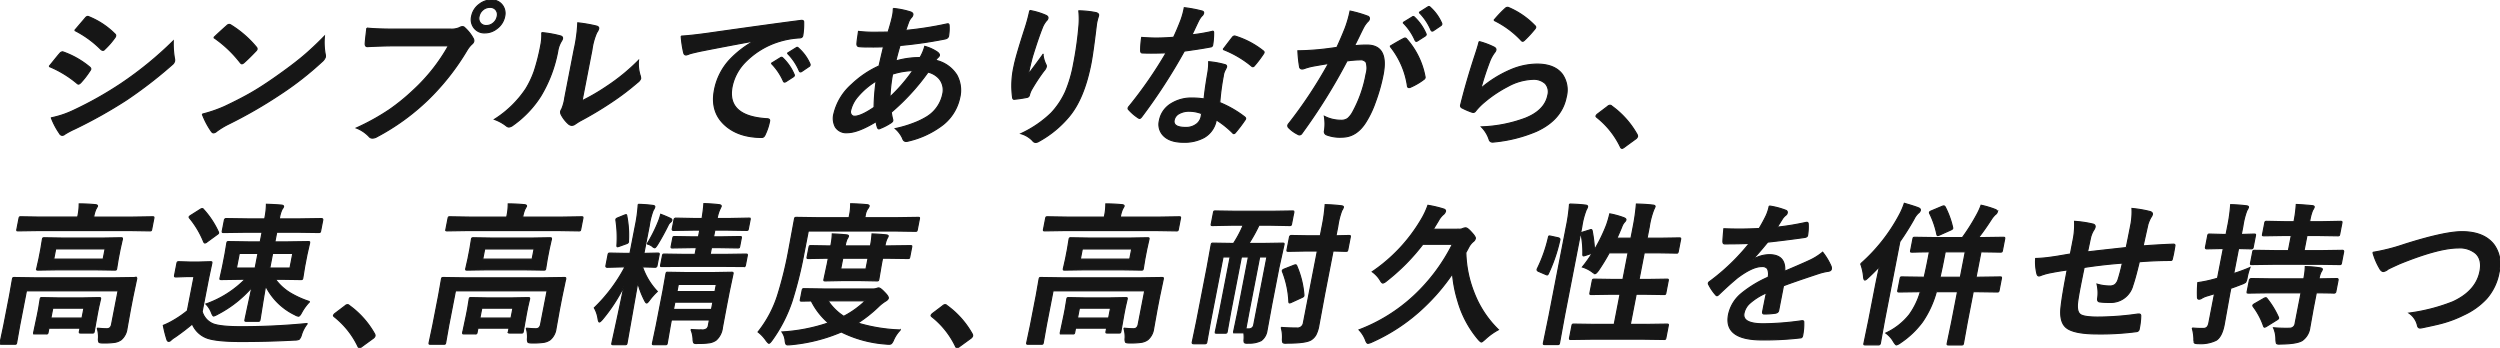 <svg id="グループ_17487" data-name="グループ 17487" xmlns="http://www.w3.org/2000/svg" xmlns:xlink="http://www.w3.org/1999/xlink" width="651.939" height="90.691" viewBox="0 0 651.939 90.691">
  <defs>
    <clipPath id="clip-path">
      <rect id="長方形_5010" data-name="長方形 5010" width="651.939" height="90.691" transform="translate(0 0)" fill="none" stroke="#161616" stroke-width="0.3"/>
    </clipPath>
  </defs>
  <g id="グループ_16817" data-name="グループ 16817" clip-path="url(#clip-path)">
    <path id="パス_41958" data-name="パス 41958" d="M12.816,17.325q.151-.179,1.75-2.168.693-.861,1.04-1.231a1,1,0,0,1,.684-.41.4.4,0,0,1,.132.019,22.5,22.5,0,0,1,6.933,3.925q.369.314.316.587a1.461,1.461,0,0,1-.244.449,22.858,22.858,0,0,1-2.35,3.047c-.271.26-.473.391-.6.391a.692.692,0,0,1-.424-.234,27.88,27.88,0,0,0-7.234-4.375m.559,13.4a24.984,24.984,0,0,0,5.809-1.953,94.963,94.963,0,0,0,12.3-6.914A94.115,94.115,0,0,0,45.181,10.683a22.945,22.945,0,0,0,.3,4.493,1.945,1.945,0,0,1,.048.762,1.693,1.693,0,0,1-.609.917,115.442,115.442,0,0,1-11.972,9.238,123.375,123.375,0,0,1-13.414,7.52,21.346,21.346,0,0,0-2.59,1.368,1.129,1.129,0,0,1-.706.312.809.809,0,0,1-.7-.488,18.655,18.655,0,0,1-2.156-4.082M19.486,7.93l2.731-3.2c.241-.3.458-.448.655-.448a.93.93,0,0,1,.423.135,20.226,20.226,0,0,1,6.656,4.434.509.509,0,0,1,.21.527,1.153,1.153,0,0,1-.255.509,20.174,20.174,0,0,1-2.635,3.007.539.539,0,0,1-.436.234.858.858,0,0,1-.553-.273,26.4,26.4,0,0,0-6.8-4.921" fill="#161616" stroke="#161616" stroke-width="0.3"/>
    <path id="パス_41959" data-name="パス 41959" d="M52.756,29.766a35.326,35.326,0,0,0,5.8-1.993q4.258-2.012,7.143-3.691,2.531-1.464,5.808-3.751,4.658-3.259,7.48-5.624,2.685-2.265,5.611-5.255A17.2,17.2,0,0,0,84.8,14.12a1.943,1.943,0,0,1,.047.762,2.807,2.807,0,0,1-.88,1.212,82.3,82.3,0,0,1-10.847,8.477A119.734,119.734,0,0,1,59.528,32.4a20.321,20.321,0,0,0-3.036,1.855,1.423,1.423,0,0,1-.8.391c-.208,0-.409-.144-.6-.43a20.356,20.356,0,0,1-2.337-4.453m3-19.961q1.231-1.212,3.4-3.126a.907.907,0,0,1,.627-.312,1.044,1.044,0,0,1,.49.195,27.175,27.175,0,0,1,6.532,5.683.777.777,0,0,1,.241.567,1.111,1.111,0,0,1-.333.508q-1.646,1.74-3.065,3.008a1.216,1.216,0,0,1-.549.313c-.13,0-.28-.105-.447-.313a30.924,30.924,0,0,0-6.9-6.523" fill="#161616" stroke="#161616" stroke-width="0.3"/>
    <path id="パス_41960" data-name="パス 41960" d="M95.668,7.324q2.466.273,7.623.273h14.277a5.033,5.033,0,0,0,2.287-.411,1.458,1.458,0,0,1,.729-.234.743.743,0,0,1,.611.274A10.725,10.725,0,0,1,123.39,10a1.183,1.183,0,0,1,.161.781,1.409,1.409,0,0,1-.539.762,7.535,7.535,0,0,0-1.245,1.582,62.288,62.288,0,0,1-10.282,13.009,58.688,58.688,0,0,1-13.2,9.531,2.353,2.353,0,0,1-1.161.351,1.123,1.123,0,0,1-.91-.45,9.106,9.106,0,0,0-3.285-2.187,58.961,58.961,0,0,0,8.692-4.824,53.682,53.682,0,0,0,6.318-5.176,46.6,46.6,0,0,0,9-11.426H102.483q-2.267,0-6.64.2c-.421.026-.624-.241-.605-.8q.057-1,.43-4.024M128.127,0a3.364,3.364,0,0,1,2.93,1.406,3.537,3.537,0,0,1,.555,2.871,5.171,5.171,0,0,1-2.048,3.2,4.988,4.988,0,0,1-3.1,1.094,3.365,3.365,0,0,1-2.931-1.406,3.562,3.562,0,0,1-.551-2.891,5.076,5.076,0,0,1,2.048-3.2A5.029,5.029,0,0,1,128.127,0m-.372,1.913a2.762,2.762,0,0,0-1.925.762,2.9,2.9,0,0,0-.9,1.6,1.956,1.956,0,0,0,.413,1.8,1.9,1.9,0,0,0,1.488.585,2.764,2.764,0,0,0,1.925-.762,2.918,2.918,0,0,0,.9-1.62,1.936,1.936,0,0,0-.416-1.777,1.905,1.905,0,0,0-1.488-.587" fill="#161616" stroke="#161616" stroke-width="0.3"/>
    <path id="パス_41961" data-name="パス 41961" d="M141.275,8.5a28.611,28.611,0,0,1,4.907.878c.407.118.575.358.5.723a1.627,1.627,0,0,1-.216.507,7.111,7.111,0,0,0-1.016,2.715A35.055,35.055,0,0,1,141,25.077a26.979,26.979,0,0,1-7.145,7.52,2.322,2.322,0,0,1-1.138.528,1.178,1.178,0,0,1-.7-.313,11.251,11.251,0,0,0-3.072-1.68,27.347,27.347,0,0,0,8.19-7.968,23.828,23.828,0,0,0,2.188-4.63,52.213,52.213,0,0,0,1.689-6.68,13.013,13.013,0,0,0,.263-3.358m10.506,17.793a54.249,54.249,0,0,0,6.409-3.73,51.48,51.48,0,0,0,8.313-6.8,10.067,10.067,0,0,0,.465,4.043,2.716,2.716,0,0,1,.1.683,2.049,2.049,0,0,1-.8,1,67.715,67.715,0,0,1-6.94,5.255,92.333,92.333,0,0,1-8.043,4.8q-.638.371-1.315.839a1.548,1.548,0,0,1-.881.312,1.5,1.5,0,0,1-.779-.312,8.41,8.41,0,0,1-1.928-2.441,1.514,1.514,0,0,1-.188-.84,1.615,1.615,0,0,1,.273-.606,11.487,11.487,0,0,0,.827-3.047l2.434-12.519a39.2,39.2,0,0,0,.945-6.973,38.25,38.25,0,0,1,4.856.84c.458.118.656.346.59.684a3.1,3.1,0,0,1-.51,1.016,16.143,16.143,0,0,0-1.233,4.433Z" fill="#161616" stroke="#161616" stroke-width="0.3"/>
    <path id="パス_41962" data-name="パス 41962" d="M177.635,9.414q2.148-.1,6.5-.683,16.332-2.325,24.685-3.4a2.111,2.111,0,0,1,.238-.018c.364,0,.537.149.518.449a18.45,18.45,0,0,1-.234,3.515q-.118.606-.88.606a22.064,22.064,0,0,0-5.053.878,20.984,20.984,0,0,0-9.017,5.391,12.749,12.749,0,0,0-3.472,6.407q-1.5,7.733,9.012,8.4c.586,0,.84.2.762.606A14.088,14.088,0,0,1,199.576,35q-.319.842-.9.841-6.309,0-9.911-3.477-3.514-3.418-2.452-8.886a16.025,16.025,0,0,1,3.777-7.676,25.8,25.8,0,0,1,6.363-5l.015-.078q-7.473,1.367-13.954,2.656-2.165.488-2.645.644a5.542,5.542,0,0,1-.939.312q-.509,0-.644-.605a26.507,26.507,0,0,1-.646-4.316m23.5,7.109,2.4-1.485a.551.551,0,0,1,.283-.1.5.5,0,0,1,.308.174,12.692,12.692,0,0,1,2.953,4.3.416.416,0,0,1,.064.275.559.559,0,0,1-.282.35l-1.923,1.251a.735.735,0,0,1-.365.117c-.11,0-.208-.084-.293-.253a15.437,15.437,0,0,0-3.143-4.63m4.185-2.637,2.289-1.425a.581.581,0,0,1,.276-.118.437.437,0,0,1,.3.177,11.672,11.672,0,0,1,3.008,4.121.522.522,0,0,1-.258.722l-1.844,1.25a.657.657,0,0,1-.34.137c-.13,0-.237-.085-.321-.254a14.613,14.613,0,0,0-3.108-4.61" fill="#161616" stroke="#161616" stroke-width="0.3"/>
    <path id="パス_41963" data-name="パス 41963" d="M232.957,2.206a21.212,21.212,0,0,1,4.509.919q.673.253.582.722a1.243,1.243,0,0,1-.321.644,3.944,3.944,0,0,0-.847,1.445q-.119.314-.384,1.076-.189.565-.335.918A90.109,90.109,0,0,0,246.9,6.249a1.294,1.294,0,0,1,.281-.039c.208,0,.315.15.323.449a12.281,12.281,0,0,1-.137,2.715c-.084.431-.416.7-1,.8A110.231,110.231,0,0,1,234.7,11.854q-.732,2.461-1.079,4.043a22.213,22.213,0,0,1,6.3-.878,11.316,11.316,0,0,0,1.233-2.93,11.043,11.043,0,0,1,3.266,1.484q.631.469.552.88a.94.94,0,0,1-.329.488,4.327,4.327,0,0,0-.66.782,8.692,8.692,0,0,1,5.537,3.867,8.261,8.261,0,0,1,.748,5.9,12.182,12.182,0,0,1-5.039,7.539,23.283,23.283,0,0,1-8.264,3.731,2.8,2.8,0,0,1-.687.116q-.664,0-.927-.859a7.486,7.486,0,0,0-1.881-2.481,29.926,29.926,0,0,0,4.766-1.406A19.709,19.709,0,0,0,241.46,30.6a9.058,9.058,0,0,0,4.369-6,4.637,4.637,0,0,0-.874-4.043,5.594,5.594,0,0,0-2.94-1.756,57.746,57.746,0,0,1-9.593,10.467,16.333,16.333,0,0,0,.35,1.818.857.857,0,0,1,.037.409c-.035.183-.217.379-.544.587a14.846,14.846,0,0,1-2.671,1.386,1.1,1.1,0,0,1-.417.136c-.13,0-.246-.11-.346-.331a6.764,6.764,0,0,1-.36-1.562q-4.741,2.889-7.535,2.89a3.324,3.324,0,0,1-3.09-1.484,4.794,4.794,0,0,1-.379-3.478,14.761,14.761,0,0,1,4.671-7.655,25.514,25.514,0,0,1,7.1-4.786q.476-2.148,1.167-5-1.476.057-2.687.058l-1.422-.02a18.615,18.615,0,0,1-2.27-.078c-.435-.038-.617-.345-.545-.918q.026-.526.179-1.522.17-1.173.218-1.525a35.194,35.194,0,0,0,4.177.216q.392,0,3.543-.04.9-2.91,1.182-4.375a9.149,9.149,0,0,0,.174-1.8m-4.48,18.927a19.689,19.689,0,0,0-4.673,3.944,8.536,8.536,0,0,0-1.975,3.731,1.327,1.327,0,0,0,.222,1.171.978.978,0,0,0,.81.353q1.68,0,5.081-2.325a56.837,56.837,0,0,1,.535-6.874m3.6,4.2a43.539,43.539,0,0,0,5.973-6.914,19.341,19.341,0,0,0-5.295.917,42.831,42.831,0,0,0-.678,6" fill="#161616" stroke="#161616" stroke-width="0.3"/>
    <path id="パス_41964" data-name="パス 41964" d="M268.553,2.735a17.877,17.877,0,0,1,4.116,1.23c.471.195.672.462.607.8a1.293,1.293,0,0,1-.4.644,6.328,6.328,0,0,0-1.087,1.875q-1.059,2.637-2.6,7.637-.669,2.636-.817,3.4-.1.528-.177,1.015,1.947-2.577,3.791-5.136a7.486,7.486,0,0,0,.745,2.6.877.877,0,0,1,.109.644,2.381,2.381,0,0,1-.584,1,47.386,47.386,0,0,0-3.358,5.117,6.788,6.788,0,0,0-.45,1.21.749.749,0,0,1-.63.625,32.711,32.711,0,0,1-3.3.489c-.268.038-.422-.136-.464-.527a22.89,22.89,0,0,1,.384-8.1q.5-2.58,2.894-9.962a43.985,43.985,0,0,0,1.216-4.55m12.778.078a24.653,24.653,0,0,1,4.479.469c.52.142.745.39.676.741-.017.092-.047.209-.088.352a12.963,12.963,0,0,0-.454,1.835q-.9,7.56-1.438,10.313-1.785,9.181-5.746,13.888a27.41,27.41,0,0,1-7.855,6.445,1.631,1.631,0,0,1-.854.272,1,1,0,0,1-.752-.448,6.781,6.781,0,0,0-3.042-1.837,28.749,28.749,0,0,0,7.857-5.351,20.417,20.417,0,0,0,3.746-5.606,34.006,34.006,0,0,0,2.1-7.167,89.184,89.184,0,0,0,1.368-9.551,20.719,20.719,0,0,0,.007-4.355" fill="#161616" stroke="#161616" stroke-width="0.3"/>
    <path id="パス_41965" data-name="パス 41965" d="M310.831,9.081a44.477,44.477,0,0,0,5.127-.859,1.015,1.015,0,0,1,.308-.078c.156,0,.229.131.217.391a18.371,18.371,0,0,1-.259,3.242.579.579,0,0,1-.579.468q-2.154.432-6.811,1.075A146.7,146.7,0,0,1,297.7,30.489c-.207.259-.382.39-.526.39a.951.951,0,0,1-.43-.195,12.238,12.238,0,0,1-2.375-2.052.464.464,0,0,1-.19-.429,1.014,1.014,0,0,1,.29-.489,110.229,110.229,0,0,0,9.644-13.944q-1.539.078-4.019.078-1.212,0-2.2-.04c-.3,0-.447-.214-.442-.645a22.524,22.524,0,0,1,.27-3.4q2.139.156,3.681.156,2.325,0,4.648-.194.887-1.856,1.9-4.474a20.342,20.342,0,0,0,.884-3.242,32.634,32.634,0,0,1,4.505.84q.623.117.53.587a1.343,1.343,0,0,1-.5.762,6.43,6.43,0,0,0-.933,1.484q-.164.332-.826,1.737-.471,1.017-.791,1.66m3.175,16.72q.3-2.951.985-6.876a15.265,15.265,0,0,0,.218-2.831,22.123,22.123,0,0,1,4.208.761q.545.119.445.626a5.607,5.607,0,0,1-.4.839,4.4,4.4,0,0,0-.407,1.192c-.018.091-.04.24-.068.448a61.2,61.2,0,0,0-.891,6.8,27.7,27.7,0,0,1,6.482,3.731q.3.254.26.468a1.1,1.1,0,0,1-.19.371,36.98,36.98,0,0,1-2.465,3.243.615.615,0,0,1-.425.272c-.1,0-.219-.078-.345-.233a24.532,24.532,0,0,0-4.23-3.36,6.515,6.515,0,0,1-3.161,4.609,10.674,10.674,0,0,1-5.4,1.231q-3.555,0-5.244-1.759a4.159,4.159,0,0,1-1.014-3.924,6.491,6.491,0,0,1,3.124-4.414,9.95,9.95,0,0,1,5.413-1.426,19.8,19.8,0,0,1,3.1.234m-.662,3.809A9.152,9.152,0,0,0,310.2,29a5.339,5.339,0,0,0-2.785.663,2.469,2.469,0,0,0-1.222,1.661q-.37,1.914,3.027,1.914a4.411,4.411,0,0,0,2.831-.9,3.2,3.2,0,0,0,1.177-1.933,5.723,5.723,0,0,0,.116-.8m5.613-16.72q2.207-2.909,2.4-3.125a.819.819,0,0,1,.561-.371.964.964,0,0,1,.336.078,22.31,22.31,0,0,1,7.119,3.77q.306.234.268.43a1.236,1.236,0,0,1-.251.489,29.26,29.26,0,0,1-2.257,2.967.611.611,0,0,1-.424.275.533.533,0,0,1-.321-.157,26.842,26.842,0,0,0-7.435-4.356" fill="#161616" stroke="#161616" stroke-width="0.3"/>
    <path id="パス_41966" data-name="パス 41966" d="M348.625,12.363q1.026-2.169,2.17-5.039a29.411,29.411,0,0,0,1.272-4.434A30.653,30.653,0,0,1,356.6,4.2a.633.633,0,0,1,.489.8,1.059,1.059,0,0,1-.391.605,6.79,6.79,0,0,0-1.1,1.523q-.468.9-1.255,2.539-.742,1.506-1.124,2.265a28.141,28.141,0,0,1,3.237-.174q5.723,0,4.223,7.713a45.929,45.929,0,0,1-2.053,7.247,25.357,25.357,0,0,1-2.552,5.294q-2.429,3.75-6.12,3.75a9.715,9.715,0,0,1-4.042-.607.889.889,0,0,1-.507-1.112,12.23,12.23,0,0,0-.04-3.711,9.545,9.545,0,0,0,4.408,1.034,2.759,2.759,0,0,0,1.72-.507,6.023,6.023,0,0,0,1.253-1.621,32.5,32.5,0,0,0,3.5-9.961,5.265,5.265,0,0,0,.033-2.989,1.671,1.671,0,0,0-1.6-.684,27.182,27.182,0,0,0-3.412.275,149.411,149.411,0,0,1-11.7,18.808.854.854,0,0,1-.681.488.83.83,0,0,1-.423-.136,8.713,8.713,0,0,1-2.432-1.758.722.722,0,0,1-.2-.587.914.914,0,0,1,.243-.448,116.764,116.764,0,0,0,10.373-15.684q-1.408.214-4.039.684a15.972,15.972,0,0,0-2.332.644,1.639,1.639,0,0,1-.507.1.651.651,0,0,1-.68-.625,34.208,34.208,0,0,1-.429-4.121q2.206,0,5.326-.273,2.209-.215,4.845-.605m13.869-.312q2.543-1.524,3.621-2.052a.733.733,0,0,1,.289-.078.594.594,0,0,1,.435.274,20.356,20.356,0,0,1,4.75,9.727.8.8,0,0,1,.029.351.764.764,0,0,1-.341.448,16.579,16.579,0,0,1-3.4,1.994.994.994,0,0,1-.433.116q-.39,0-.425-.429a21.374,21.374,0,0,0-4.53-10.351M365.877,5.9,368.3,4.413a.445.445,0,0,1,.253-.1.451.451,0,0,1,.317.176,12.965,12.965,0,0,1,2.978,4.277.44.44,0,0,1,.06.293.617.617,0,0,1-.3.353l-1.919,1.23a.651.651,0,0,1-.339.136c-.13,0-.237-.084-.321-.254A15.024,15.024,0,0,0,365.877,5.9m4.208-2.656L372.358,1.8a.622.622,0,0,1,.273-.1.5.5,0,0,1,.317.177,12.025,12.025,0,0,1,2.985,4.139.511.511,0,0,1,.056.313.638.638,0,0,1-.31.391l-1.844,1.25a.66.66,0,0,1-.34.137c-.13,0-.237-.085-.322-.254a14.764,14.764,0,0,0-3.088-4.61" fill="#161616" stroke="#161616" stroke-width="0.3"/>
    <path id="パス_41967" data-name="パス 41967" d="M385.713,10.839a19.743,19.743,0,0,1,3.879,1.446q.586.292.5.761a1.469,1.469,0,0,1-.313.605,9.5,9.5,0,0,0-1.211,2.11,70.213,70.213,0,0,0-2.392,7.285,29.739,29.739,0,0,1,7.629-4.784,17.938,17.938,0,0,1,6.98-1.543q4.629,0,6.632,2.656a7.105,7.105,0,0,1,1.022,5.9q-1.155,5.937-7.778,8.964a37.043,37.043,0,0,1-10.79,2.755,5.213,5.213,0,0,1-.636.058.867.867,0,0,1-.866-.567,8.349,8.349,0,0,0-2.054-3.4,36.038,36.038,0,0,0,11.432-2.245q5.122-2.032,5.9-6.035a3.255,3.255,0,0,0-.681-3.028,4.444,4.444,0,0,0-3.323-1.093,14.515,14.515,0,0,0-6.411,1.835,32.6,32.6,0,0,0-6.293,4.239,16.14,16.14,0,0,0-2.148,2.206.765.765,0,0,1-.557.352,1.713,1.713,0,0,1-.414-.078,18.838,18.838,0,0,1-2.506-1.075.639.639,0,0,1-.411-.8q1.485-6.035,3.74-12.91.9-2.715,1.074-3.614m3.871-5.546a30.216,30.216,0,0,1,2.971-3.126.9.9,0,0,1,.557-.254.853.853,0,0,1,.246.04,20.843,20.843,0,0,1,6.925,4.765.51.51,0,0,1,.186.45,1.455,1.455,0,0,1-.286.469,29.307,29.307,0,0,1-2.6,2.811c-.209.209-.373.313-.49.313a.593.593,0,0,1-.435-.273,24.159,24.159,0,0,0-7.076-5.195" fill="#161616" stroke="#161616" stroke-width="0.3"/>
    <path id="パス_41968" data-name="パス 41968" d="M419.864,27.441a.653.653,0,0,1,.462.234A22.837,22.837,0,0,1,426.872,35a.955.955,0,0,1,.155.606,1.228,1.228,0,0,1-.516.644l-2.843,2.071a1.8,1.8,0,0,1-.639.371c-.208,0-.365-.131-.471-.391a21.812,21.812,0,0,0-6.09-7.656c-.2-.156-.295-.287-.275-.39a1.244,1.244,0,0,1,.368-.489l2.633-1.993a1.084,1.084,0,0,1,.67-.331" fill="#161616" stroke="#161616" stroke-width="0.3"/>
    <path id="パス_41969" data-name="パス 41969" d="M25.35,85.574q1.551.156,2.528.156,1,0,1.216-1.133l1.7-8.75H6.889L5.147,84.812l-.8,4.512a.721.721,0,0,1-.154.39.739.739,0,0,1-.362.059H.374c-.208,0-.326-.033-.353-.1-.031-.04-.028-.156.01-.352l.955-4.512L2.5,77.039l.742-4.219c.043-.222.1-.352.154-.391a.806.806,0,0,1,.382-.058l5.376.078h20.7l5.406-.078q.332,0,.375.078a.692.692,0,0,1-.013.371l-.963,4.551-.637,3.281-.91,5.078A4.544,4.544,0,0,1,31.6,88.6a3.955,3.955,0,0,1-1.734.684,19.941,19.941,0,0,1-2.941.156q-.977,0-1.13-.215a1.984,1.984,0,0,1-.115-1.015,7.492,7.492,0,0,0-.327-2.637M9.867,60.125,4.773,60.2c-.221,0-.346-.027-.375-.078a.644.644,0,0,1,.01-.352l.547-2.812c.04-.208.09-.333.15-.372a.8.8,0,0,1,.382-.058l5.063.078h9.707l.023-.117a15.048,15.048,0,0,0,.372-3.321q1.972,0,4.2.2c.421.039.61.176.564.41,0,.026-.147.293-.429.8a8.522,8.522,0,0,0-.548,1.914l-.022.117H34.671l5.094-.078c.208,0,.327.026.356.078a.644.644,0,0,1-.01.352l-.547,2.812c-.041.209-.091.332-.15.371a.744.744,0,0,1-.363.059l-5.063-.078ZM12.03,87.078H9.14c-.208,0-.327-.027-.356-.078a.627.627,0,0,1,.009-.351l.971-4.591.292-1.5.412-2.519c.04-.208.091-.332.15-.371a.741.741,0,0,1,.363-.059l4.3.078h6.25l4.312-.078c.222,0,.346.026.375.078a.631.631,0,0,1-.009.352l-.492,2.129-.342,1.757-.8,4.493a.686.686,0,0,1-.139.361.662.662,0,0,1-.374.068H21.1c-.222,0-.353-.026-.4-.078a.641.641,0,0,1,.01-.351l.163-.84H12.752l-.209,1.075a.7.7,0,0,1-.138.36.655.655,0,0,1-.375.069m14.332-25L31.534,62q.331,0,.375.078a.631.631,0,0,1-.01.351l-.583,2.6-.478,2.461-.412,2.519a.633.633,0,0,1-.15.372.8.8,0,0,1-.382.058l-5.142-.078H15.1l-5.152.078q-.333,0-.375-.078a.641.641,0,0,1,.009-.352l.568-2.519.479-2.461.427-2.6c.04-.208.09-.332.15-.371A.8.8,0,0,1,11.592,62l5.122.078Zm-12.6,18.281-.5,2.578H21.39l.5-2.578ZM26.9,67.566l.516-2.656H14.522l-.516,2.656Z" fill="#161616" stroke="#161616" stroke-width="0.3"/>
    <path id="パス_41970" data-name="パス 41970" d="M80.17,84.364A8.735,8.735,0,0,0,78.6,87.332a2.675,2.675,0,0,1-.6,1.153,2.747,2.747,0,0,1-1.152.195q-6.574.371-14.056.372-6.855,0-9.174-1.036a6.637,6.637,0,0,1-3.473-3.535q-2.081,1.758-4.473,3.418a6.146,6.146,0,0,0-1.12.84.788.788,0,0,1-.561.273q-.333,0-.472-.488a29.421,29.421,0,0,1-.926-3.672,18.556,18.556,0,0,0,2.613-1.289,26.368,26.368,0,0,0,3.654-2.52L50.6,72.118H48.781l-2.851.1c-.235,0-.365-.032-.391-.1-.042-.052-.043-.182,0-.391l.592-3.047c.04-.208.1-.332.17-.371a.864.864,0,0,1,.4-.059l2.816.079h2.364l2.984-.079c.208,0,.333.027.375.079a.631.631,0,0,1-.01.351L54.4,72.567l-1.685,8.672a4.923,4.923,0,0,0,2.925,3.242Q57.6,85.2,62.9,85.2q8.712,0,17.273-.84M53.065,54.6a22.83,22.83,0,0,1,3.865,5.84A.609.609,0,0,1,57,60.77c-.023.117-.168.261-.435.43l-2.594,1.894a1.021,1.021,0,0,1-.542.274c-.091,0-.19-.091-.3-.274a23.668,23.668,0,0,0-3.707-6.25.35.35,0,0,1-.1-.273c.021-.1.164-.241.432-.41L52.225,54.6a.961.961,0,0,1,.507-.195.369.369,0,0,1,.333.195M80.751,78.661a12.523,12.523,0,0,0-2.066,2.793q-.526,1-.838,1a2.423,2.423,0,0,1-.928-.352,16.459,16.459,0,0,1-7.652-7.559q-.435,2.44-.975,5.821-.411,2.618-.48,2.969a.729.729,0,0,1-.142.38.706.706,0,0,1-.394.069H64.229c-.208,0-.326-.033-.352-.1-.031-.039-.028-.156.01-.351s.272-1.3.712-3.36q.624-2.812,1.077-5.039A30.109,30.109,0,0,1,56.8,81.922a5.175,5.175,0,0,1-1.072.489c-.168,0-.374-.319-.614-.957A6.48,6.48,0,0,0,53.7,79.286a26.978,26.978,0,0,0,10.222-6.465h-.879L57.73,72.9c-.208,0-.326-.026-.355-.078a.691.691,0,0,1,.013-.371l.655-2.969.615-3.164.481-2.871c.043-.222.094-.352.153-.391A.746.746,0,0,1,59.655,63l5.278.079h2.93l.489-2.52H63.86l-5.542.078c-.208,0-.326-.032-.352-.1a.7.7,0,0,1,.013-.372l.539-2.773A.455.455,0,0,1,59.024,57l5.512.078h4.492l.038-.195a18.31,18.31,0,0,0,.409-3.613q2.408.078,3.9.215c.423.039.609.182.561.429a2.4,2.4,0,0,1-.379.645,8.194,8.194,0,0,0-.694,2.363l-.03.156h5.429L83.789,57q.45,0,.374.391l-.539,2.773a.783.783,0,0,1-.158.411.806.806,0,0,1-.383.058l-5.492-.078h-5.43l-.489,2.52h3.437L80.358,63c.208,0,.334.027.376.079a.69.69,0,0,1-.013.371l-.657,2.871-.614,3.164-.48,2.969a.725.725,0,0,1-.142.38.71.71,0,0,1-.4.069l-5.218-.078H71.808a13.525,13.525,0,0,0,3.9,3.574,24.935,24.935,0,0,0,5.048,2.266m-19.1-8.77h4.883l.74-3.809H62.4Zm13.965,0,.74-3.809H71.087l-.74,3.809Z" fill="#161616" stroke="#161616" stroke-width="0.3"/>
    <path id="パス_41971" data-name="パス 41971" d="M90.634,79.441a.655.655,0,0,1,.462.234A22.838,22.838,0,0,1,97.641,87a.953.953,0,0,1,.156.605,1.231,1.231,0,0,1-.516.645l-2.844,2.07a1.788,1.788,0,0,1-.638.371c-.208,0-.366-.13-.472-.39a21.834,21.834,0,0,0-6.089-7.657q-.306-.234-.276-.39a1.269,1.269,0,0,1,.368-.489l2.634-1.992a1.086,1.086,0,0,1,.67-.332" fill="#161616" stroke="#161616" stroke-width="0.3"/>
    <path id="パス_41972" data-name="パス 41972" d="M137.23,85.574q1.551.156,2.528.156,1,0,1.216-1.133l1.7-8.75H118.769l-1.742,8.965-.8,4.512a.721.721,0,0,1-.154.39.739.739,0,0,1-.362.059h-3.457c-.208,0-.326-.033-.353-.1-.031-.04-.028-.156.01-.352l.955-4.512,1.511-7.773.742-4.219c.043-.222.095-.352.154-.391a.806.806,0,0,1,.382-.058l5.376.078h20.7l5.406-.078q.331,0,.375.078a.692.692,0,0,1-.013.371l-.963,4.551-.637,3.281-.91,5.078a4.545,4.545,0,0,1-1.515,2.871,3.955,3.955,0,0,1-1.734.684,19.941,19.941,0,0,1-2.941.156q-.977,0-1.13-.215a1.985,1.985,0,0,1-.115-1.015,7.492,7.492,0,0,0-.327-2.637M121.747,60.125l-5.094.078c-.221,0-.346-.027-.375-.078a.644.644,0,0,1,.01-.352l.547-2.812c.04-.208.09-.333.15-.372a.8.8,0,0,1,.382-.058l5.063.078h9.707l.023-.117a15.048,15.048,0,0,0,.372-3.321q1.973,0,4.2.2c.421.039.61.176.564.41,0,.026-.147.293-.429.8a8.522,8.522,0,0,0-.548,1.914l-.022.117h10.253l5.094-.078c.208,0,.327.026.356.078a.644.644,0,0,1-.01.352l-.547,2.812c-.041.209-.091.332-.15.371a.744.744,0,0,1-.363.059l-5.063-.078Zm2.163,26.953h-2.89c-.208,0-.327-.027-.356-.078a.627.627,0,0,1,.009-.351l.971-4.591.292-1.5.412-2.519c.04-.208.091-.332.15-.371a.741.741,0,0,1,.363-.059l4.3.078h6.25l4.312-.078c.222,0,.346.026.375.078a.631.631,0,0,1-.009.352l-.492,2.129-.342,1.757-.795,4.493a.686.686,0,0,1-.139.361.662.662,0,0,1-.374.068h-2.969c-.222,0-.353-.026-.4-.078a.641.641,0,0,1,.01-.351l.163-.84h-8.125l-.209,1.075a.7.7,0,0,1-.138.36.655.655,0,0,1-.375.069m14.332-25L143.414,62q.331,0,.375.078a.631.631,0,0,1-.01.351l-.583,2.6-.478,2.461-.412,2.519a.633.633,0,0,1-.15.372.8.8,0,0,1-.382.058l-5.142-.078h-9.648l-5.152.078q-.333,0-.375-.078a.641.641,0,0,1,.009-.352l.568-2.519.479-2.461.427-2.6c.04-.208.09-.332.15-.371a.8.8,0,0,1,.382-.058l5.122.078Zm-12.6,18.281-.5,2.578h8.125l.5-2.578Zm13.131-12.793.516-2.656H126.4l-.516,2.656Z" fill="#161616" stroke="#161616" stroke-width="0.3"/>
    <path id="パス_41973" data-name="パス 41973" d="M166.431,53.289a35.419,35.419,0,0,1,3.755.274c.422.039.611.175.565.41a2.848,2.848,0,0,1-.424.879,18.6,18.6,0,0,0-1.021,4.043l-1.4,7.187L171.518,66c.208,0,.332.033.371.1a.732.732,0,0,1-.017.39l-.543,2.793a.474.474,0,0,1-.528.41c-.013,0-.343-.012-.989-.039q-1.011-.018-2.274-.058A17.582,17.582,0,0,0,171.41,76a17.113,17.113,0,0,0-2.1,2.363q-.477.645-.672.645c-.144,0-.308-.189-.5-.567a22.329,22.329,0,0,1-1.827-4.765l-2.79,15.761a.634.634,0,0,1-.174.392.817.817,0,0,1-.382.058h-3.008c-.222,0-.354-.027-.4-.078a.7.7,0,0,1,.013-.372q.039-.194.556-2.558,1.527-6.953,2.592-12.227a42.551,42.551,0,0,1-5.651,8.672q-.575.645-.77.645c-.117,0-.226-.242-.328-.723a8.173,8.173,0,0,0-.985-2.969A41.928,41.928,0,0,0,162.987,69.6h-.644l-3.964.1c-.3,0-.423-.136-.37-.41l.543-2.793a.837.837,0,0,1,.162-.429A.788.788,0,0,1,159.1,66l3.93.078h1.25l1.382-7.109a39.141,39.141,0,0,0,.773-5.684m-3.11,10.274-1.891.683a1.525,1.525,0,0,1-.41.1c-.117,0-.164-.124-.142-.371a30.163,30.163,0,0,0-.263-6.485,1.053,1.053,0,0,1,0-.293c.026-.13.194-.26.506-.39l1.675-.684a2.091,2.091,0,0,1,.476-.137c.091,0,.149.1.174.313a26.481,26.481,0,0,1,.443,6.562,1.1,1.1,0,0,1-.006.235q-.062.312-.56.469m5.418.058a38.389,38.389,0,0,0,3.04-6.094,14.45,14.45,0,0,0,.514-1.64q1.4.526,2.545,1.074c.275.13.392.293.354.488a.911.911,0,0,1-.348.489,2.249,2.249,0,0,0-.632.839q-1.353,2.736-2.777,5.039c-.338.535-.578.8-.722.8a1.718,1.718,0,0,1-.713-.449,3.473,3.473,0,0,0-1.261-.547m11.426,22.305q1.305.117,2.849.117a1.943,1.943,0,0,0,1.36-.371,1.641,1.641,0,0,0,.363-.859L185,83.445h-9.922l-.243,1.25-.825,4.746a.737.737,0,0,1-.154.392.7.7,0,0,1-.344.058h-3.007c-.208,0-.326-.033-.352-.1-.032-.039-.029-.156.009-.352l.986-4.668,1.735-8.925.776-4.395c.043-.222.1-.351.154-.39a.729.729,0,0,1,.363-.059l4.79.078h6.992L190.742,71q.351,0,.414.078a.685.685,0,0,1-.014.371l-.993,4.708-.683,3.515L188.392,85.4a5.121,5.121,0,0,1-1.633,3.282,4.106,4.106,0,0,1-1.7.7,18.961,18.961,0,0,1-3,.176l-.531.019q-.526,0-.654-.254a3.221,3.221,0,0,1-.146-.957,7.089,7.089,0,0,0-.56-2.441M187.6,64.578h-2.07l-.342,1.758h4.043l5.288-.078c.208,0,.326.033.353.1a.772.772,0,0,1-.018.39l-.459,2.363c-.038.2-.087.313-.147.352a.944.944,0,0,1-.359.039l-5.266-.039H177.975l-5.34.039c-.208,0-.328-.019-.359-.059s-.03-.149.006-.332l.459-2.363a.849.849,0,0,1,.161-.43.75.75,0,0,1,.363-.058l5.317.078h2.676l.342-1.758h-1.406l-4.8.078q-.332,0-.375-.078a.691.691,0,0,1,.013-.371l.4-2.07c.042-.221.094-.352.154-.391a.806.806,0,0,1,.383-.058l4.769.078h1.406l.342-1.758H180.73l-5.093.078c-.273,0-.382-.144-.327-.43l.452-2.324a.477.477,0,0,1,.5-.449l5.059.1h1.758q.344-2.07.481-3.887,2.1.058,3.952.273.629.078.557.449,0,.019-.44.957A10.231,10.231,0,0,0,187,56.981h3.145l5.117-.1c.208,0,.327.026.355.078a.692.692,0,0,1-.013.371l-.452,2.324c-.04.208-.091.332-.15.371a.741.741,0,0,1-.363.059l-5.083-.078h-3.144l-.342,1.758H188.1l4.821-.078c.234,0,.365.026.394.078a.68.68,0,0,1-.013.371l-.4,2.07c-.043.222-.095.352-.154.391a.863.863,0,0,1-.4.058Zm-11.98,16.113h9.922l.368-1.894h-9.922Zm11.19-6.523h-9.922l-.364,1.875h9.922Z" fill="#161616" stroke="#161616" stroke-width="0.3"/>
    <path id="パス_41974" data-name="パス 41974" d="M210.778,60.242l-1.127,5.8A104.735,104.735,0,0,1,206.526,78.6a37.879,37.879,0,0,1-5.217,10.156q-.558.762-.792.762-.157,0-.676-.645a10.076,10.076,0,0,0-2.149-2.305,29.887,29.887,0,0,0,5.1-9.57,100.68,100.68,0,0,0,2.876-11.68l1.516-8.2c.041-.208.091-.332.15-.371a.679.679,0,0,1,.363-.059l5.337.079h8.379l.075-.391a13.57,13.57,0,0,0,.338-3.242q2.119.039,4.212.234c.449.039.651.17.608.391a2.066,2.066,0,0,1-.441.761,4.42,4.42,0,0,0-.588,1.719l-.1.528h8.535l5.367-.079c.208,0,.327.027.356.079a.861.861,0,0,1-.029.351l-.532,2.734c-.045.235-.1.372-.158.411a.621.621,0,0,1-.343.058l-5.336-.078Zm24.008,25.8a8.51,8.51,0,0,0-1.751,2.578,3.356,3.356,0,0,1-.557.957.894.894,0,0,1-.624.195,4.669,4.669,0,0,1-.676-.039,31.03,31.03,0,0,1-11.787-3.164,43.366,43.366,0,0,1-13.2,3.321,6.1,6.1,0,0,1-.731.039.542.542,0,0,1-.52-.235,3.239,3.239,0,0,1-.189-.84,4.75,4.75,0,0,0-.825-2.285,45.494,45.494,0,0,0,12.1-2.363,18.214,18.214,0,0,1-4.454-5.723l-2.488.039c-.208,0-.334-.025-.376-.078a.707.707,0,0,1,.014-.371l.456-2.344c.043-.22.1-.351.173-.39a.679.679,0,0,1,.363-.059l5.337.078H227.7a2.794,2.794,0,0,0,.948-.156,1.544,1.544,0,0,1,.492-.117q.429,0,1.42,1.034,1.178,1.173,1.087,1.642-.072.371-.715.761a10.35,10.35,0,0,0-1.843,1.446,35.809,35.809,0,0,1-5.4,4.277,43.129,43.129,0,0,0,11.1,1.8m2.6-21.992q.312,0,.357.078a.652.652,0,0,1-.01.351l-.487,2.5c-.04.208-.09.332-.15.371a.729.729,0,0,1-.363.059l-5.551-.078h-1.035l-.285,1.465-.681,4c-.042.221-.1.351-.173.39a.679.679,0,0,1-.363.059l-4.125-.078H219.4l-4.137.078c-.234,0-.366-.026-.4-.078a.7.7,0,0,1,.014-.371l.856-4,.285-1.465h-.528l-4.644.078q-.331,0-.375-.078a.634.634,0,0,1,.01-.352l.486-2.5c.04-.208.091-.332.15-.371a.8.8,0,0,1,.382-.058l4.614.078h.528A16.5,16.5,0,0,0,217.036,61q2.114.078,3.759.254.516.059.459.351a2.289,2.289,0,0,1-.348.684,7.281,7.281,0,0,0-.512,1.836h6.6A23.244,23.244,0,0,0,227.407,61q2.154.078,3.7.254.555.059.5.351a1.286,1.286,0,0,1-.147.352c-.1.169-.158.28-.181.332a6.947,6.947,0,0,0-.513,1.836H231.8ZM225.657,78.445h-9.726a13.94,13.94,0,0,0,4.1,4.043,23.9,23.9,0,0,0,5.629-4.043m.165-8.281.55-2.832h-6.6l-.551,2.832Z" fill="#161616" stroke="#161616" stroke-width="0.3"/>
    <path id="パス_41975" data-name="パス 41975" d="M246.475,79.441a.655.655,0,0,1,.462.234A22.838,22.838,0,0,1,253.482,87a.953.953,0,0,1,.156.605,1.231,1.231,0,0,1-.516.645l-2.844,2.07a1.788,1.788,0,0,1-.638.371c-.208,0-.366-.13-.472-.39a21.833,21.833,0,0,0-6.089-7.657q-.306-.234-.276-.39a1.269,1.269,0,0,1,.368-.489l2.634-1.992a1.086,1.086,0,0,1,.67-.332" fill="#161616" stroke="#161616" stroke-width="0.3"/>
    <path id="パス_41976" data-name="パス 41976" d="M293.071,85.574q1.551.156,2.528.156,1,0,1.216-1.133l1.7-8.75H274.61l-1.742,8.965-.8,4.512a.721.721,0,0,1-.154.39.739.739,0,0,1-.362.059H268.1c-.208,0-.326-.033-.353-.1-.031-.04-.028-.156.01-.352l.955-4.512,1.511-7.773.742-4.219c.043-.222.1-.352.154-.391a.806.806,0,0,1,.382-.058l5.376.078h20.7l5.406-.078q.332,0,.375.078a.691.691,0,0,1-.013.371l-.963,4.551-.637,3.281-.91,5.078a4.545,4.545,0,0,1-1.515,2.871,3.955,3.955,0,0,1-1.734.684,19.942,19.942,0,0,1-2.941.156q-.977,0-1.13-.215a1.985,1.985,0,0,1-.115-1.015,7.493,7.493,0,0,0-.327-2.637M277.588,60.125l-5.094.078c-.221,0-.346-.027-.375-.078a.644.644,0,0,1,.01-.352l.547-2.812c.04-.208.09-.333.15-.372a.8.8,0,0,1,.382-.058l5.063.078h9.707l.023-.117a15.048,15.048,0,0,0,.372-3.321q1.973,0,4.2.2c.421.039.61.176.564.41-.005.026-.147.293-.429.8a8.52,8.52,0,0,0-.548,1.914l-.022.117h10.253l5.094-.078c.208,0,.327.026.356.078a.644.644,0,0,1-.01.352l-.547,2.812c-.041.209-.091.332-.15.371a.744.744,0,0,1-.363.059l-5.063-.078Zm2.163,26.953h-2.89c-.208,0-.327-.027-.356-.078a.627.627,0,0,1,.009-.351l.971-4.591.292-1.5.412-2.519c.04-.208.091-.332.15-.371a.741.741,0,0,1,.363-.059l4.3.078h6.25l4.312-.078c.222,0,.346.026.375.078a.631.631,0,0,1-.009.352l-.492,2.129-.342,1.757-.795,4.493a.686.686,0,0,1-.139.361.662.662,0,0,1-.374.068H288.82c-.222,0-.353-.026-.4-.078a.641.641,0,0,1,.01-.351l.163-.84h-8.125l-.209,1.075a.7.7,0,0,1-.138.36.655.655,0,0,1-.375.069m14.332-25L299.255,62q.332,0,.375.078a.631.631,0,0,1-.01.351l-.583,2.6-.478,2.461-.412,2.519a.633.633,0,0,1-.15.372.8.8,0,0,1-.382.058l-5.142-.078h-9.648l-5.152.078q-.333,0-.375-.078a.641.641,0,0,1,.009-.352l.568-2.519.479-2.461.427-2.6c.04-.208.09-.332.15-.371a.8.8,0,0,1,.382-.058l5.122.078Zm-12.6,18.281-.5,2.578h8.125l.5-2.578Zm13.131-12.793.516-2.656H282.243l-.516,2.656Z" fill="#161616" stroke="#161616" stroke-width="0.3"/>
    <path id="パス_41977" data-name="パス 41977" d="M321.352,58.718l-5.136.1c-.208,0-.327-.026-.356-.078a.7.7,0,0,1,.014-.371l.569-2.93c.04-.208.091-.332.15-.371a.75.75,0,0,1,.363-.058l5.1.078h9.863l5.112-.078q.312,0,.357.078a.641.641,0,0,1-.01.351l-.57,2.93a.726.726,0,0,1-.154.391.744.744,0,0,1-.363.058l-5.079-.1h-2.89a41.445,41.445,0,0,1-2.645,4.766h3.808l4.957-.078c.222,0,.353.026.395.078a.7.7,0,0,1-.014.371l-1.306,5.918-1.857,9.551-1.273,6.953a3.9,3.9,0,0,1-1.49,2.539,6.729,6.729,0,0,1-3.273.664c-.225.013-.368.02-.434.02-.377,0-.612-.066-.7-.2a1.543,1.543,0,0,1-.07-.742,8.722,8.722,0,0,0-.05-1.758h-2.3c-.208,0-.327-.026-.356-.078a.691.691,0,0,1,.013-.371l1.066-5.078L325.563,67h-1.836l-2.79,14.355-.913,5.1a.631.631,0,0,1-.149.361.824.824,0,0,1-.423.069h-2.168c-.208,0-.327-.026-.356-.079a.63.63,0,0,1,.01-.351l1.069-5.1L320.8,67h-1.856l-3.279,16.875-.967,5.371a.43.43,0,0,1-.466.39H311.26c-.286,0-.4-.129-.354-.39l1.168-5.606,2.745-14.121,1.023-5.664c.043-.221.1-.351.154-.39a.8.8,0,0,1,.382-.059l4.985.078h.313a30.127,30.127,0,0,0,2.528-4.766Zm3.531,27.051h.742a1.242,1.242,0,0,0,1.334-1.133L330.387,67h-1.895l-2.775,14.277Zm9.217-.39q1.884.156,4.051.156a1.538,1.538,0,0,0,1.735-1.289l3.653-18.789h-2.93L336,65.535c-.208,0-.334-.026-.376-.078a.707.707,0,0,1,.014-.371l.638-3.282a.466.466,0,0,1,.525-.39l4.574.078h2.93l.482-2.481a44.051,44.051,0,0,0,.785-5.644q2.333.058,4.181.293c.423.039.612.169.569.39a2.855,2.855,0,0,1-.417.84,18.914,18.914,0,0,0-1.02,4.043l-.5,2.559,3.336-.078c.234,0,.366.026.4.078s.03.143,0,.312l-.638,3.282c-.043.221-.1.351-.154.39a.864.864,0,0,1-.4.059l-.992-.02c-.686-.025-1.456-.046-2.313-.058l-2.2,11.308-1.493,8.086a8.469,8.469,0,0,1-.768,2.442A3.792,3.792,0,0,1,341.95,88.6q-1.325.879-6.245.879c-.264.013-.433.02-.512.02-.364,0-.585-.073-.661-.215a2.532,2.532,0,0,1-.111-.84,8.774,8.774,0,0,0-.321-3.066m4.07-16.016a23.59,23.59,0,0,1,1.858,7.521.979.979,0,0,1-.01.252c-.033.17-.219.327-.559.469l-2.724,1.25a1.393,1.393,0,0,1-.457.137c-.117,0-.176-.13-.177-.391a24.463,24.463,0,0,0-1.657-7.754.562.562,0,0,1-.041-.293c.025-.129.194-.26.506-.39l2.537-1a1.338,1.338,0,0,1,.41-.1q.215,0,.314.293" fill="#161616" stroke="#161616" stroke-width="0.3"/>
    <path id="パス_41978" data-name="パス 41978" d="M378.758,63.7h-7.715a52.847,52.847,0,0,1-9.454,9.551,2.49,2.49,0,0,1-.95.566q-.312,0-.731-.762a7.574,7.574,0,0,0-2.055-2.187,42.433,42.433,0,0,0,12.7-13.5,20.352,20.352,0,0,0,1.818-3.828,29.857,29.857,0,0,1,4.052.957q.611.176.523.625a1.736,1.736,0,0,1-.663.9,5.685,5.685,0,0,0-1.178,1.543l-1.348,2.207h6.68a2.411,2.411,0,0,0,.9-.117,2.016,2.016,0,0,1,.886-.234q.468,0,1.494,1.152,1.1,1.191,1.017,1.6a1.41,1.41,0,0,1-.62.878,4.891,4.891,0,0,0-1.059,1.329q-.312.6-.8,1.484a30.221,30.221,0,0,0,2.156,10.508,26.944,26.944,0,0,0,6.336,9.609,16.459,16.459,0,0,0-3.451,2.481q-.8.723-.981.722-.215,0-.793-.644a26.8,26.8,0,0,1-5.365-10.078,33.428,33.428,0,0,1-1.375-7.09,52.587,52.587,0,0,1-7.513,8.808,48.025,48.025,0,0,1-13.555,9.043,3.7,3.7,0,0,1-.979.313q-.351,0-.661-.918a8.017,8.017,0,0,0-1.663-2.6A43.813,43.813,0,0,0,368.7,77.137,47.214,47.214,0,0,0,378.758,63.7" fill="#161616" stroke="#161616" stroke-width="0.3"/>
    <path id="パス_41979" data-name="パス 41979" d="M404.492,61.61l1.8.39c.373.092.537.254.491.489-.007.039-.017.09-.03.156a41.421,41.421,0,0,1-2.99,8.75c-.1.195-.2.293-.291.293a2.126,2.126,0,0,1-.388-.117l-1.856-.8c-.3-.13-.43-.3-.389-.508a1.314,1.314,0,0,1,.115-.293,37.693,37.693,0,0,0,2.846-8.105q.064-.333.24-.333a3.646,3.646,0,0,1,.453.079m4.8-8.4q2.391.059,4.146.274c.422.039.608.188.557.449a2.539,2.539,0,0,1-.343.762,19.884,19.884,0,0,0-1.155,4.433l-4.518,23.243L406.7,89.365a.843.843,0,0,1-.161.428.792.792,0,0,1-.383.059h-3.3c-.221,0-.345-.032-.372-.1a.756.756,0,0,1,.018-.389l1.43-6.955,4.5-23.164a46.3,46.3,0,0,0,.861-6.035m5.249,6.758a1.221,1.221,0,0,1,.37-.1c.144,0,.239.112.287.332a35.844,35.844,0,0,1,.606,4.922,42.7,42.7,0,0,0,3.155-6.484,27.293,27.293,0,0,0,.832-2.871,22.248,22.248,0,0,1,3.634,1q.635.254.574.566a1.129,1.129,0,0,1-.341.547,3.634,3.634,0,0,0-.731,1.25q-.6,1.483-1.284,2.988h3.671l.559-2.871a53.012,53.012,0,0,0,.86-6.035q2.527.059,4.3.274c.422.039.61.175.565.41q-.016.078-.352.8a20.744,20.744,0,0,0-1.154,4.433l-.581,2.988h3.359l5.015-.078c.208,0,.334.027.376.078a.7.7,0,0,1-.014.372l-.6,3.085c-.04.208-.1.332-.17.372a.675.675,0,0,1-.362.058l-4.985-.078h-3.36l-1.351,6.953h2.168l5.093-.078c.208,0,.327.026.356.078a.7.7,0,0,1-.014.371l-.6,3.106a.748.748,0,0,1-.142.381.668.668,0,0,1-.375.068l-5.063-.078h-2.168l-1.53,7.871h4.043l5.484-.078q.333,0,.375.078a.638.638,0,0,1-.009.351l-.6,3.086a.838.838,0,0,1-.162.43.8.8,0,0,1-.382.059l-5.454-.078H415.155l-5.5.078c-.208,0-.325-.034-.352-.1a.759.759,0,0,1,.017-.391l.6-3.086a.7.7,0,0,1,.139-.361.666.666,0,0,1,.375-.068l5.473.078h5.039l1.53-7.871h-2.4l-5.093.078c-.208,0-.327-.025-.356-.078s-.044-.176-.006-.371l.6-3.106c.043-.22.1-.351.174-.39a.672.672,0,0,1,.362-.059l5.063.078h2.4l1.351-6.953h-4.922a53.021,53.021,0,0,1-2.806,4.59c-.409.559-.7.84-.886.84a1.809,1.809,0,0,1-.686-.391,8.648,8.648,0,0,0-2.612-1.328A34.305,34.305,0,0,0,415.24,66l-1.8.606a2.175,2.175,0,0,1-.491.117c-.13,0-.191-.123-.182-.371a24.139,24.139,0,0,0-.436-5.2,1.2,1.2,0,0,1-.013-.332c.025-.13.21-.241.553-.332Z" fill="#161616" stroke="#161616" stroke-width="0.3"/>
    <path id="パス_41980" data-name="パス 41980" d="M461.373,53.719a19.543,19.543,0,0,1,4.331,1.133.542.542,0,0,1,.355.683.886.886,0,0,1-.388.586,3.964,3.964,0,0,0-.869.957c-.077.13-.2.326-.368.586q-.514.84-.991,1.582A70.757,70.757,0,0,0,470.971,58a1.938,1.938,0,0,1,.238-.019q.312,0,.327.429a13.523,13.523,0,0,1-.148,2.872c-.01.051-.018.09-.023.117-.055.286-.317.463-.786.527q-4.8.684-9.61,1.211-2.589,3.163-3.85,4.434l.024.078a8.426,8.426,0,0,1,4.243-1.231q4.317,0,4.024,4.317,4.47-1.895,6.445-2.813A15.456,15.456,0,0,0,475.3,65.77a16.729,16.729,0,0,1,2.129,3.515,1.478,1.478,0,0,1,.142.879c-.058.3-.3.489-.716.567a15,15,0,0,0-2.559.6q-6.28,2.072-9.213,3.184l-1.252,6.445q-.118.606-.9.723a20.051,20.051,0,0,1-2.87.195q-.528,0-.4-.644.669-3.438.985-4.864a16.076,16.076,0,0,0-4.43,2.793,4.774,4.774,0,0,0-1.427,2.52q-.535,2.754,5.011,2.754a74.594,74.594,0,0,0,10.117-.8h.117c.261,0,.374.149.343.449a14.952,14.952,0,0,1-.267,3.281l-.027.137c-.078.4-.267.606-.567.606a81.263,81.263,0,0,1-10,.527q-10.039,0-8.756-6.6a9.685,9.685,0,0,1,3.286-5.449,30.12,30.12,0,0,1,7.045-4.3,3.461,3.461,0,0,0-.176-2.207,1.6,1.6,0,0,0-1.452-.566h-.234q-2.344.1-6.09,2.89-2.208,1.816-4.85,4.356-.361.351-.557.351c-.1,0-.229-.09-.376-.274a12.976,12.976,0,0,1-1.773-2.636.569.569,0,0,1-.084-.371.752.752,0,0,1,.357-.43,55.006,55.006,0,0,0,10.307-9.921q-2.815.117-6.429.117c-.3,0-.446-.215-.441-.645q.012-.762.251-3.3,1.9.078,4.008.079,2.539,0,5.2-.137,1.066-1.778,1.859-3.438a11.444,11.444,0,0,0,.768-2.441" fill="#161616" stroke="#161616" stroke-width="0.3"/>
    <path id="パス_41981" data-name="パス 41981" d="M485.215,68.8a45.289,45.289,0,0,0,10.192-12.949,18.339,18.339,0,0,0,1.2-2.832q3.01.879,3.694,1.191c.375.144.536.358.48.645a1.21,1.21,0,0,1-.484.683,5.017,5.017,0,0,0-1.167,1.582,69.623,69.623,0,0,1-3.705,5.9l-3.979,20.468-1.088,6q-.087.45-.478.45h-3.418c-.222,0-.353-.027-.394-.078a.684.684,0,0,1,.013-.372l1.243-6,1.728-8.886q.307-1.583,1.073-5.118-1.535,1.66-3.073,3.047-.506.489-.739.489c-.157,0-.266-.242-.329-.723a13.245,13.245,0,0,0-.765-3.5m15.541,7.266-5.484.078c-.208,0-.333-.032-.372-.1a.692.692,0,0,1,.013-.371l.585-3.008c.043-.222.1-.351.154-.391a.806.806,0,0,1,.382-.058l5.454.078h.293q.559-2.479.871-4.082l.494-2.539q-1.977.02-3.507.059l-.785.019H498.6c-.208,0-.327-.025-.356-.078a.634.634,0,0,1,.01-.352l.584-3.007c.041-.208.091-.333.15-.372a.752.752,0,0,1,.364-.058l5.394.078h6.992A52.215,52.215,0,0,0,515.494,56a16.228,16.228,0,0,0,1.127-2.481,24.158,24.158,0,0,1,3.819,1.153q.474.273.417.566a1.251,1.251,0,0,1-.55.723,7.2,7.2,0,0,0-1.056,1.308q-1.788,2.775-3.313,4.688h1l5.426-.078c.234,0,.365.026.394.078s.045.169.01.352l-.585,3.007c-.04.208-.1.332-.169.371a.854.854,0,0,1-.4.059l-5.024-.078L515.3,72.293h.722l5.523-.078c.222,0,.347.026.376.078a.7.7,0,0,1-.014.371l-.585,3.008a.8.8,0,0,1-.144.391.655.655,0,0,1-.4.078l-5.492-.078h-.723l-1.507,7.753L512.03,89.5a.734.734,0,0,1-.154.391.806.806,0,0,1-.383.058h-3.359c-.208,0-.325-.032-.352-.1-.031-.039-.028-.157.01-.352l1.183-5.684,1.507-7.753h-5.527a25.98,25.98,0,0,1-3.62,7.871,22.939,22.939,0,0,1-5.727,5.449,3.216,3.216,0,0,1-1.068.566q-.2,0-.722-.8a6.991,6.991,0,0,0-2.037-2.285,16.956,16.956,0,0,0,6.1-4.765,19.2,19.2,0,0,0,2.912-6.035Zm6.5-22.09a22.01,22.01,0,0,1,1.924,5.273.954.954,0,0,1,.034.332c-.023.117-.186.248-.486.391l-2.93,1.308a1.625,1.625,0,0,1-.48.157c-.118,0-.2-.118-.245-.352a22.837,22.837,0,0,0-1.83-5.351.64.64,0,0,1-.088-.352c.028-.143.21-.279.548-.41l2.786-1.172a1.342,1.342,0,0,1,.411-.1c.117,0,.235.091.356.274M505.9,72.293h5.312l1.288-6.621h-5.235l-.5,2.578q-.3,1.563-.864,4.043" fill="#161616" stroke="#161616" stroke-width="0.3"/>
    <path id="パス_41982" data-name="パス 41982" d="M554.471,64.559q.427-1.992,1.133-5.625a17.588,17.588,0,0,0,.361-4.57,30.593,30.593,0,0,1,4.707.8q.72.216.614.762a2.26,2.26,0,0,1-.41.8,9.41,9.41,0,0,0-.759,1.8q-.559,2.479-1.246,5.6,4.143-.312,7.9-.449.468,0,.389.41-.214,1.31-.329,1.9c-.094.481-.2.944-.309,1.387a.907.907,0,0,1-.193.488,1.009,1.009,0,0,1-.421.058q-3.75,0-8.033.332-1.035,4.317-1.684,6.153a5.926,5.926,0,0,1-6.1,4.453,18.891,18.891,0,0,1-2.458-.117q-.79-.059-.6-1.035a9.9,9.9,0,0,0-.177-3.614,11.7,11.7,0,0,0,3.3.489,2.189,2.189,0,0,0,1.4-.391,2.839,2.839,0,0,0,.8-1.328q.539-1.661,1.121-4.258-5.034.372-9.986,1.133-.753,3.672-.976,4.824-.5,2.559-.719,4.2-.315,2.617.8,3.3,1.01.625,4.448.626a73.658,73.658,0,0,0,10.508-.8h.234c.325,0,.481.176.464.528a17.769,17.769,0,0,1-.4,3.359.749.749,0,0,1-.663.7,71.123,71.123,0,0,1-10.157.606q-6.367,0-8.3-1.719-1.664-1.483-1.275-5.2.315-3.027,1.625-9.765-2.486.333-5.011.859a15.709,15.709,0,0,0-1.911.586,1.116,1.116,0,0,1-.452.117c-.247,0-.421-.182-.519-.547a12.769,12.769,0,0,1-.335-4A35.119,35.119,0,0,0,535.227,67q.66-.077,2.357-.371t2.323-.39l.831-4.278a19.906,19.906,0,0,0,.257-4.238,29.129,29.129,0,0,1,4.672.684c.539.1.765.383.677.84a2.709,2.709,0,0,1-.417.839,7.036,7.036,0,0,0-.733,1.758q-.121.528-.411,1.914c-.182.872-.321,1.518-.415,1.934q1.2-.156,10.1-1.133" fill="#161616" stroke="#161616" stroke-width="0.3"/>
    <path id="パス_41983" data-name="パス 41983" d="M571.678,85.535a24.638,24.638,0,0,0,2.809.117,1.386,1.386,0,0,0,1.088-.371,2.462,2.462,0,0,0,.459-1.152l1.468-7.558c-1.027.325-1.635.514-1.828.566a5.952,5.952,0,0,0-1.532.644,1.2,1.2,0,0,1-.69.235q-.41,0-.405-.528a30.937,30.937,0,0,1,.092-3.789,31.617,31.617,0,0,0,3.781-.761l1.361-.371,1.507-7.754h-.527l-3.8.078c-.273,0-.382-.144-.326-.43l.57-2.93a.83.83,0,0,1,.161-.429.687.687,0,0,1,.343-.059l3.77.1h.528l.406-2.09a41.8,41.8,0,0,0,.793-5.684,40.612,40.612,0,0,1,4.064.293q.633.059.568.391a2.831,2.831,0,0,1-.417.84,19.534,19.534,0,0,0-1.028,4.082l-.421,2.168,3.378-.1c.2,0,.306.033.333.1a1.138,1.138,0,0,1-.037.39l-.57,2.93a.455.455,0,0,1-.474.43l-3.344-.078-1.268,6.523a40.742,40.742,0,0,0,4.229-1.562,17.93,17.93,0,0,0-.719,2.6,3.228,3.228,0,0,1-.4,1.231,3.649,3.649,0,0,1-1.06.527q-1.566.625-2.8,1.035l-.311,1.6L580,84.735q-.6,3.064-2.067,4a9.2,9.2,0,0,1-4.487.879q-1,0-1.157-.175a2.26,2.26,0,0,1-.17-1.036,11.846,11.846,0,0,0-.438-2.871m20.105-9.179-5.367.077c-.234,0-.373-.025-.415-.077a.656.656,0,0,1,.01-.352l.554-2.851a.553.553,0,0,1,.588-.508l5.336.078h8.281a17.787,17.787,0,0,0,.389-3.2,29.007,29.007,0,0,1,3.841.332q.661.117.6.429a2,2,0,0,1-.313.606,5.866,5.866,0,0,0-.552,1.836l4.664-.078c.261,0,.362.143.306.429L609.136,76a.454.454,0,0,1-.474.429c-.052,0-.252-.006-.6-.019q-1.769-.038-4.031-.058l-.809,4.16-.878,4.922a4.82,4.82,0,0,1-2.028,3.4q-1.472.84-5.523.879c-.263.014-.426.02-.492.02-.378,0-.6-.085-.673-.254a4.537,4.537,0,0,1-.127-.957,7.426,7.426,0,0,0-.618-3.047q1.594.137,3.215.136c.378,0,.731,0,1.059-.019a1.349,1.349,0,0,0,1.352-1.231l1.557-8.007Zm.919-7.442-5.464.078q-.312,0-.357-.078a.833.833,0,0,1,.018-.39l.547-2.813c.04-.208.091-.332.15-.371a.741.741,0,0,1,.363-.059l5.434.079h3.359l.767-3.946h-2.012l-5.093.078c-.222,0-.353-.025-.4-.078a.7.7,0,0,1,.014-.371l.55-2.832a.842.842,0,0,1,.162-.43.868.868,0,0,1,.4-.058l5.059.1h2.012a33.493,33.493,0,0,0,.6-4.492q1.38.041,4.1.293c.423.039.612.169.569.391a2.886,2.886,0,0,1-.41.8,12.9,12.9,0,0,0-.779,3.007h2.949l5.117-.1c.208,0,.325.032.352.1a.765.765,0,0,1-.018.391l-.55,2.832c-.043.222-.1.352-.155.391a.742.742,0,0,1-.362.058l-5.083-.078H601.6l-.767,3.946h4.551l5.464-.079c.261,0,.363.144.308.43l-.547,2.813a.915.915,0,0,1-.135.39.51.51,0,0,1-.347.078l-5.434-.078Zm-1.54,8.926a22.121,22.121,0,0,1,2.953,4.805A.636.636,0,0,1,594.2,83c-.025.129-.185.28-.478.448l-2.644,1.641a1.633,1.633,0,0,1-.533.234c-.091,0-.178-.09-.26-.273a18.19,18.19,0,0,0-2.684-5.078.514.514,0,0,1-.111-.332c.025-.131.177-.274.454-.43l2.375-1.367a1.251,1.251,0,0,1,.527-.195.327.327,0,0,1,.313.195" fill="#161616" stroke="#161616" stroke-width="0.3"/>
    <path id="パス_41984" data-name="パス 41984" d="M618.789,65.809a50.78,50.78,0,0,0,8.157-2.07Q637.434,60.418,642,60.418q5.7,0,8.321,3.321a8.649,8.649,0,0,1,1.376,7.285,14.118,14.118,0,0,1-3.317,6.914,18.851,18.851,0,0,1-5.894,4.2,29.912,29.912,0,0,1-5.714,2.168q-1.506.411-5.088,1.152a3.26,3.26,0,0,1-.6.079c-.364,0-.59-.242-.679-.723a5.318,5.318,0,0,0-2.179-3.164A48.017,48.017,0,0,0,639.643,78.7q6.069-2.793,7.076-7.969.593-3.047-1.108-4.649a6.5,6.5,0,0,0-4.586-1.425q-5.1,0-15.255,4.121-2.762,1.251-3.03,1.426a2.527,2.527,0,0,1-1.212.6q-.528,0-.989-.84a16.964,16.964,0,0,1-1.75-4.16" fill="#161616" stroke="#161616" stroke-width="0.3"/>
  </g>
</svg>
